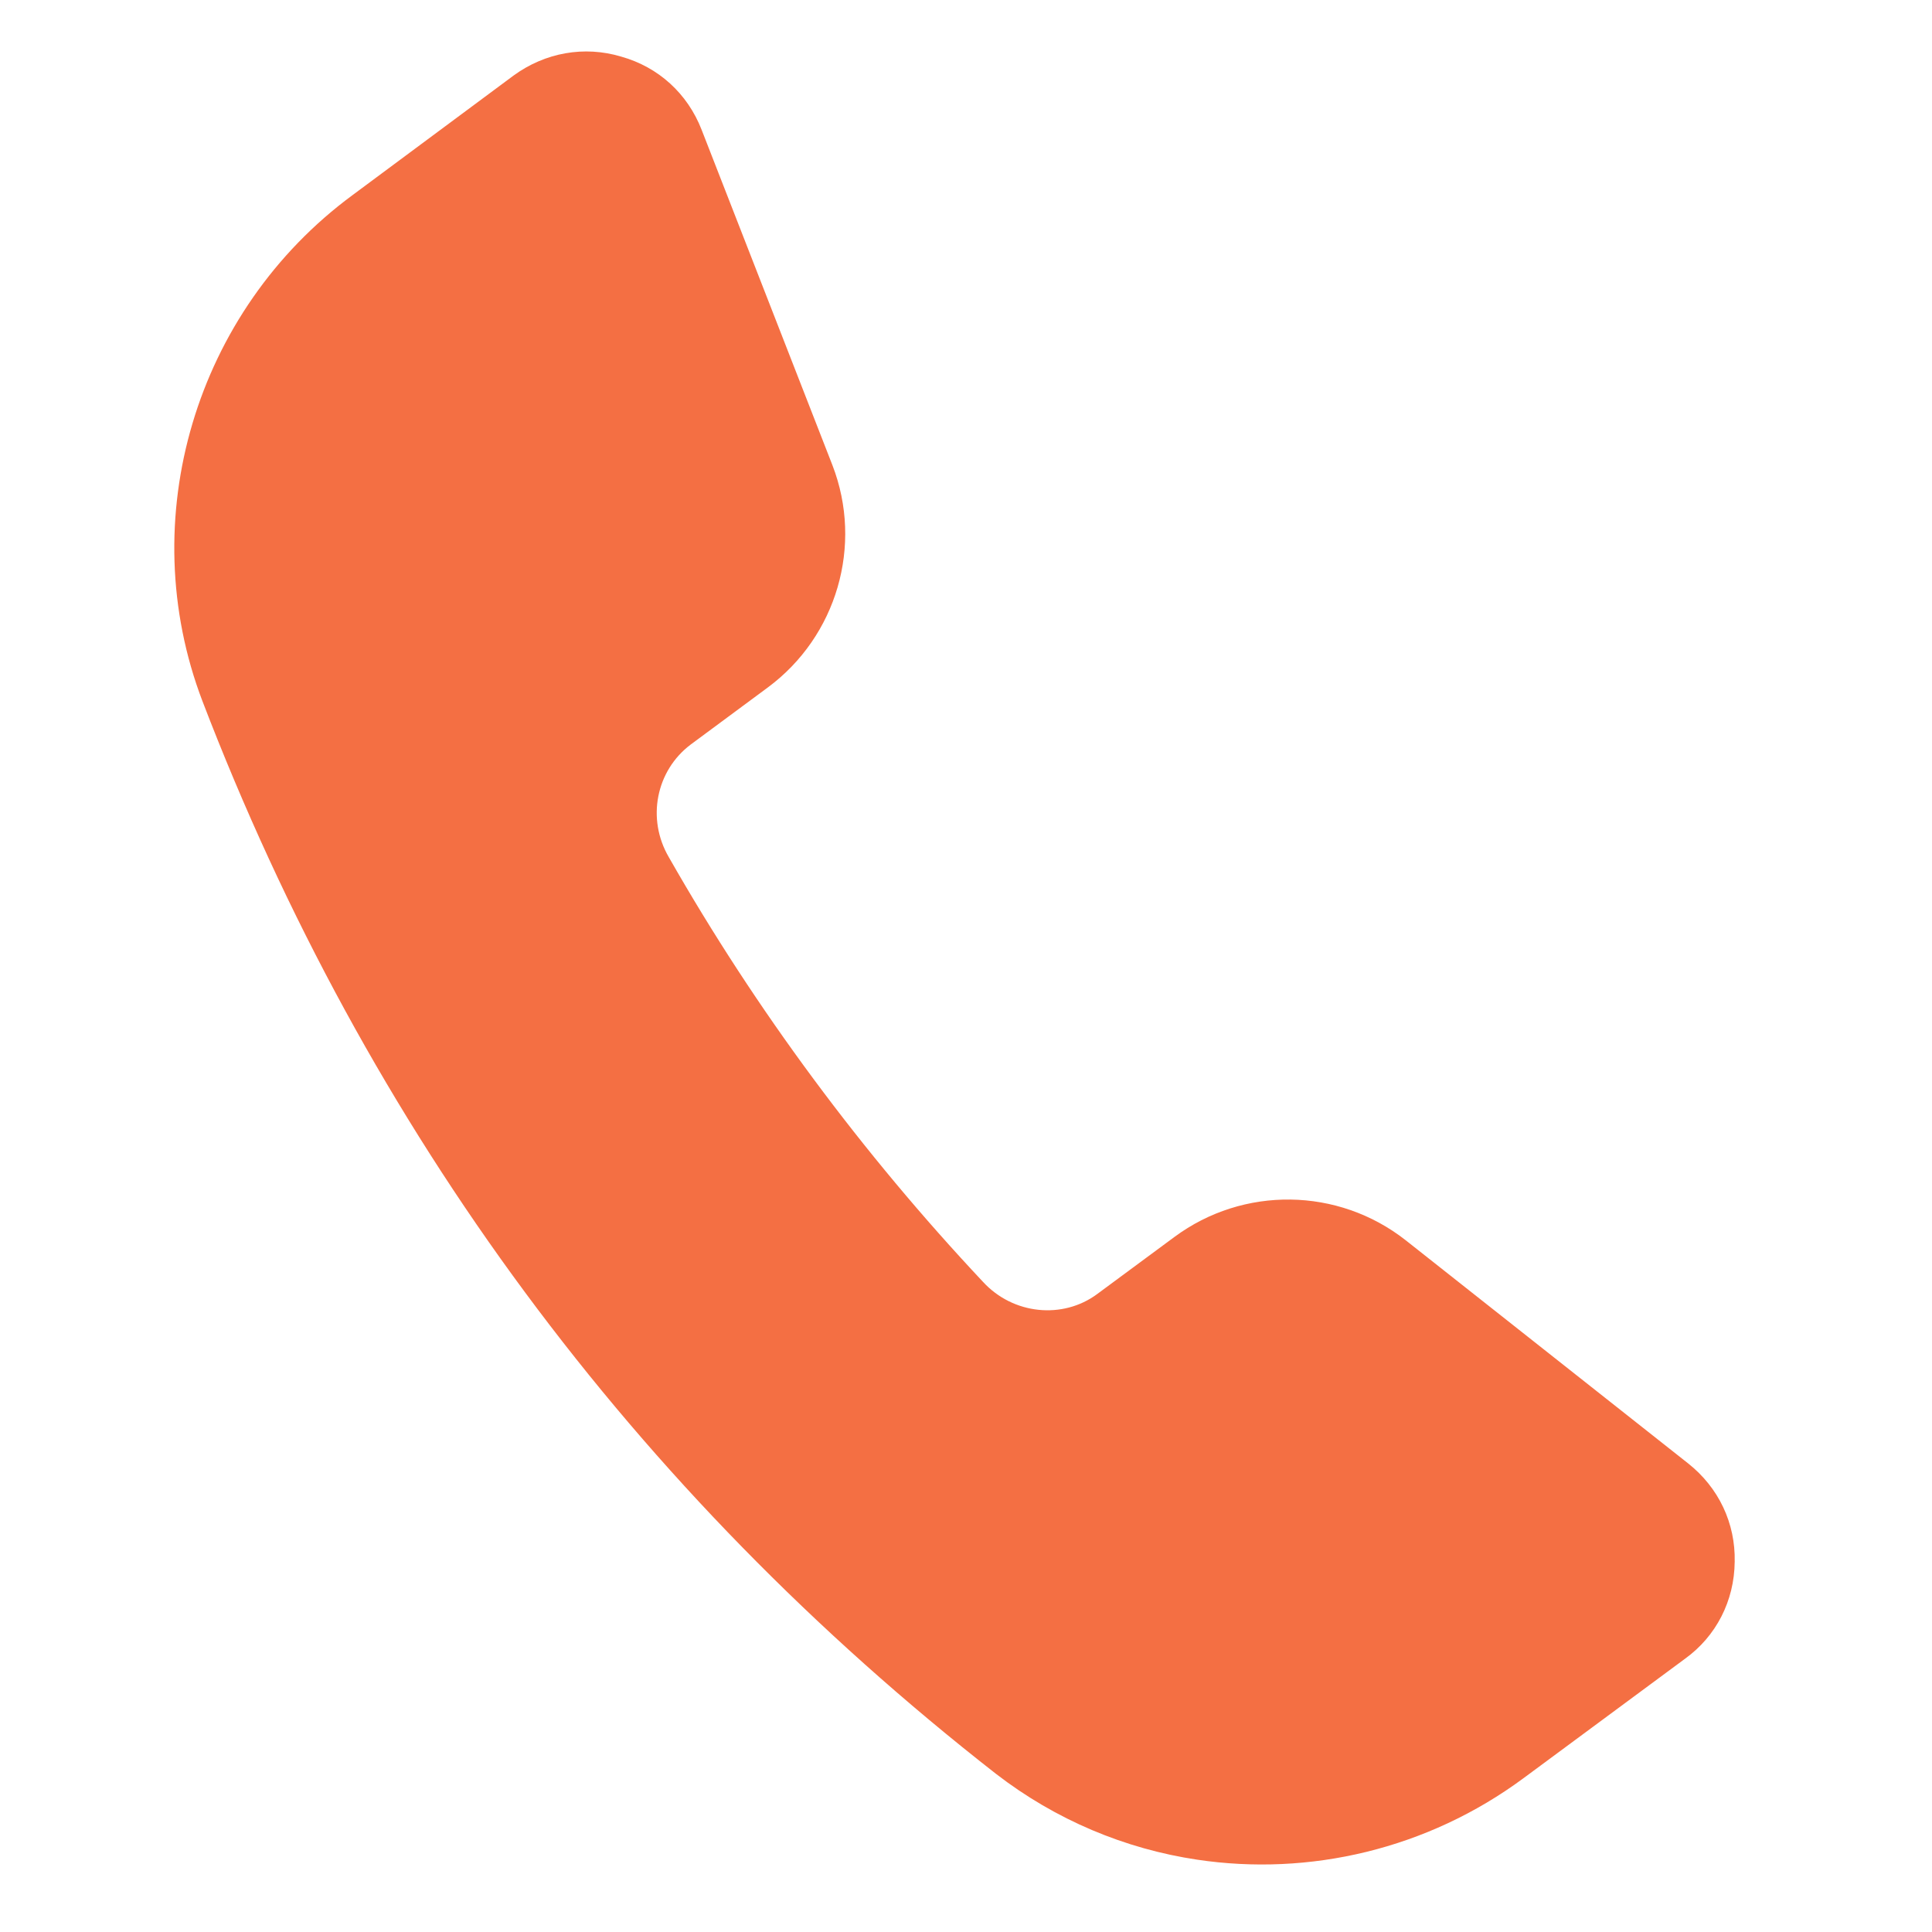 <?xml version="1.0" encoding="UTF-8"?> <svg xmlns="http://www.w3.org/2000/svg" width="16" height="16" viewBox="0 0 16 16" fill="none"><g clip-path="url(#clip0_248_1139)"><path d="M13.98 12.119L11.641 10.271C11.082 9.832 10.297 9.821 9.726 10.244L9.086 10.717C8.801 10.928 8.39 10.887 8.141 10.616C7.143 9.553 6.263 8.37 5.539 7.099C5.353 6.781 5.433 6.382 5.72 6.166L6.359 5.693C6.93 5.27 7.15 4.516 6.894 3.853L5.811 1.076C5.694 0.774 5.452 0.555 5.145 0.469C4.839 0.377 4.515 0.435 4.254 0.625L2.922 1.614C1.615 2.576 1.103 4.302 1.676 5.805C3.038 9.36 5.247 12.346 8.248 14.69C8.744 15.073 9.318 15.312 9.914 15.401C10.842 15.54 11.821 15.316 12.62 14.724L13.956 13.736C14.212 13.551 14.363 13.258 14.366 12.934C14.373 12.615 14.234 12.32 13.98 12.119Z" fill="#F46F43"></path></g><defs><clipPath id="clip0_248_1139"><rect width="16" height="16" fill="white"></rect></clipPath></defs></svg> 